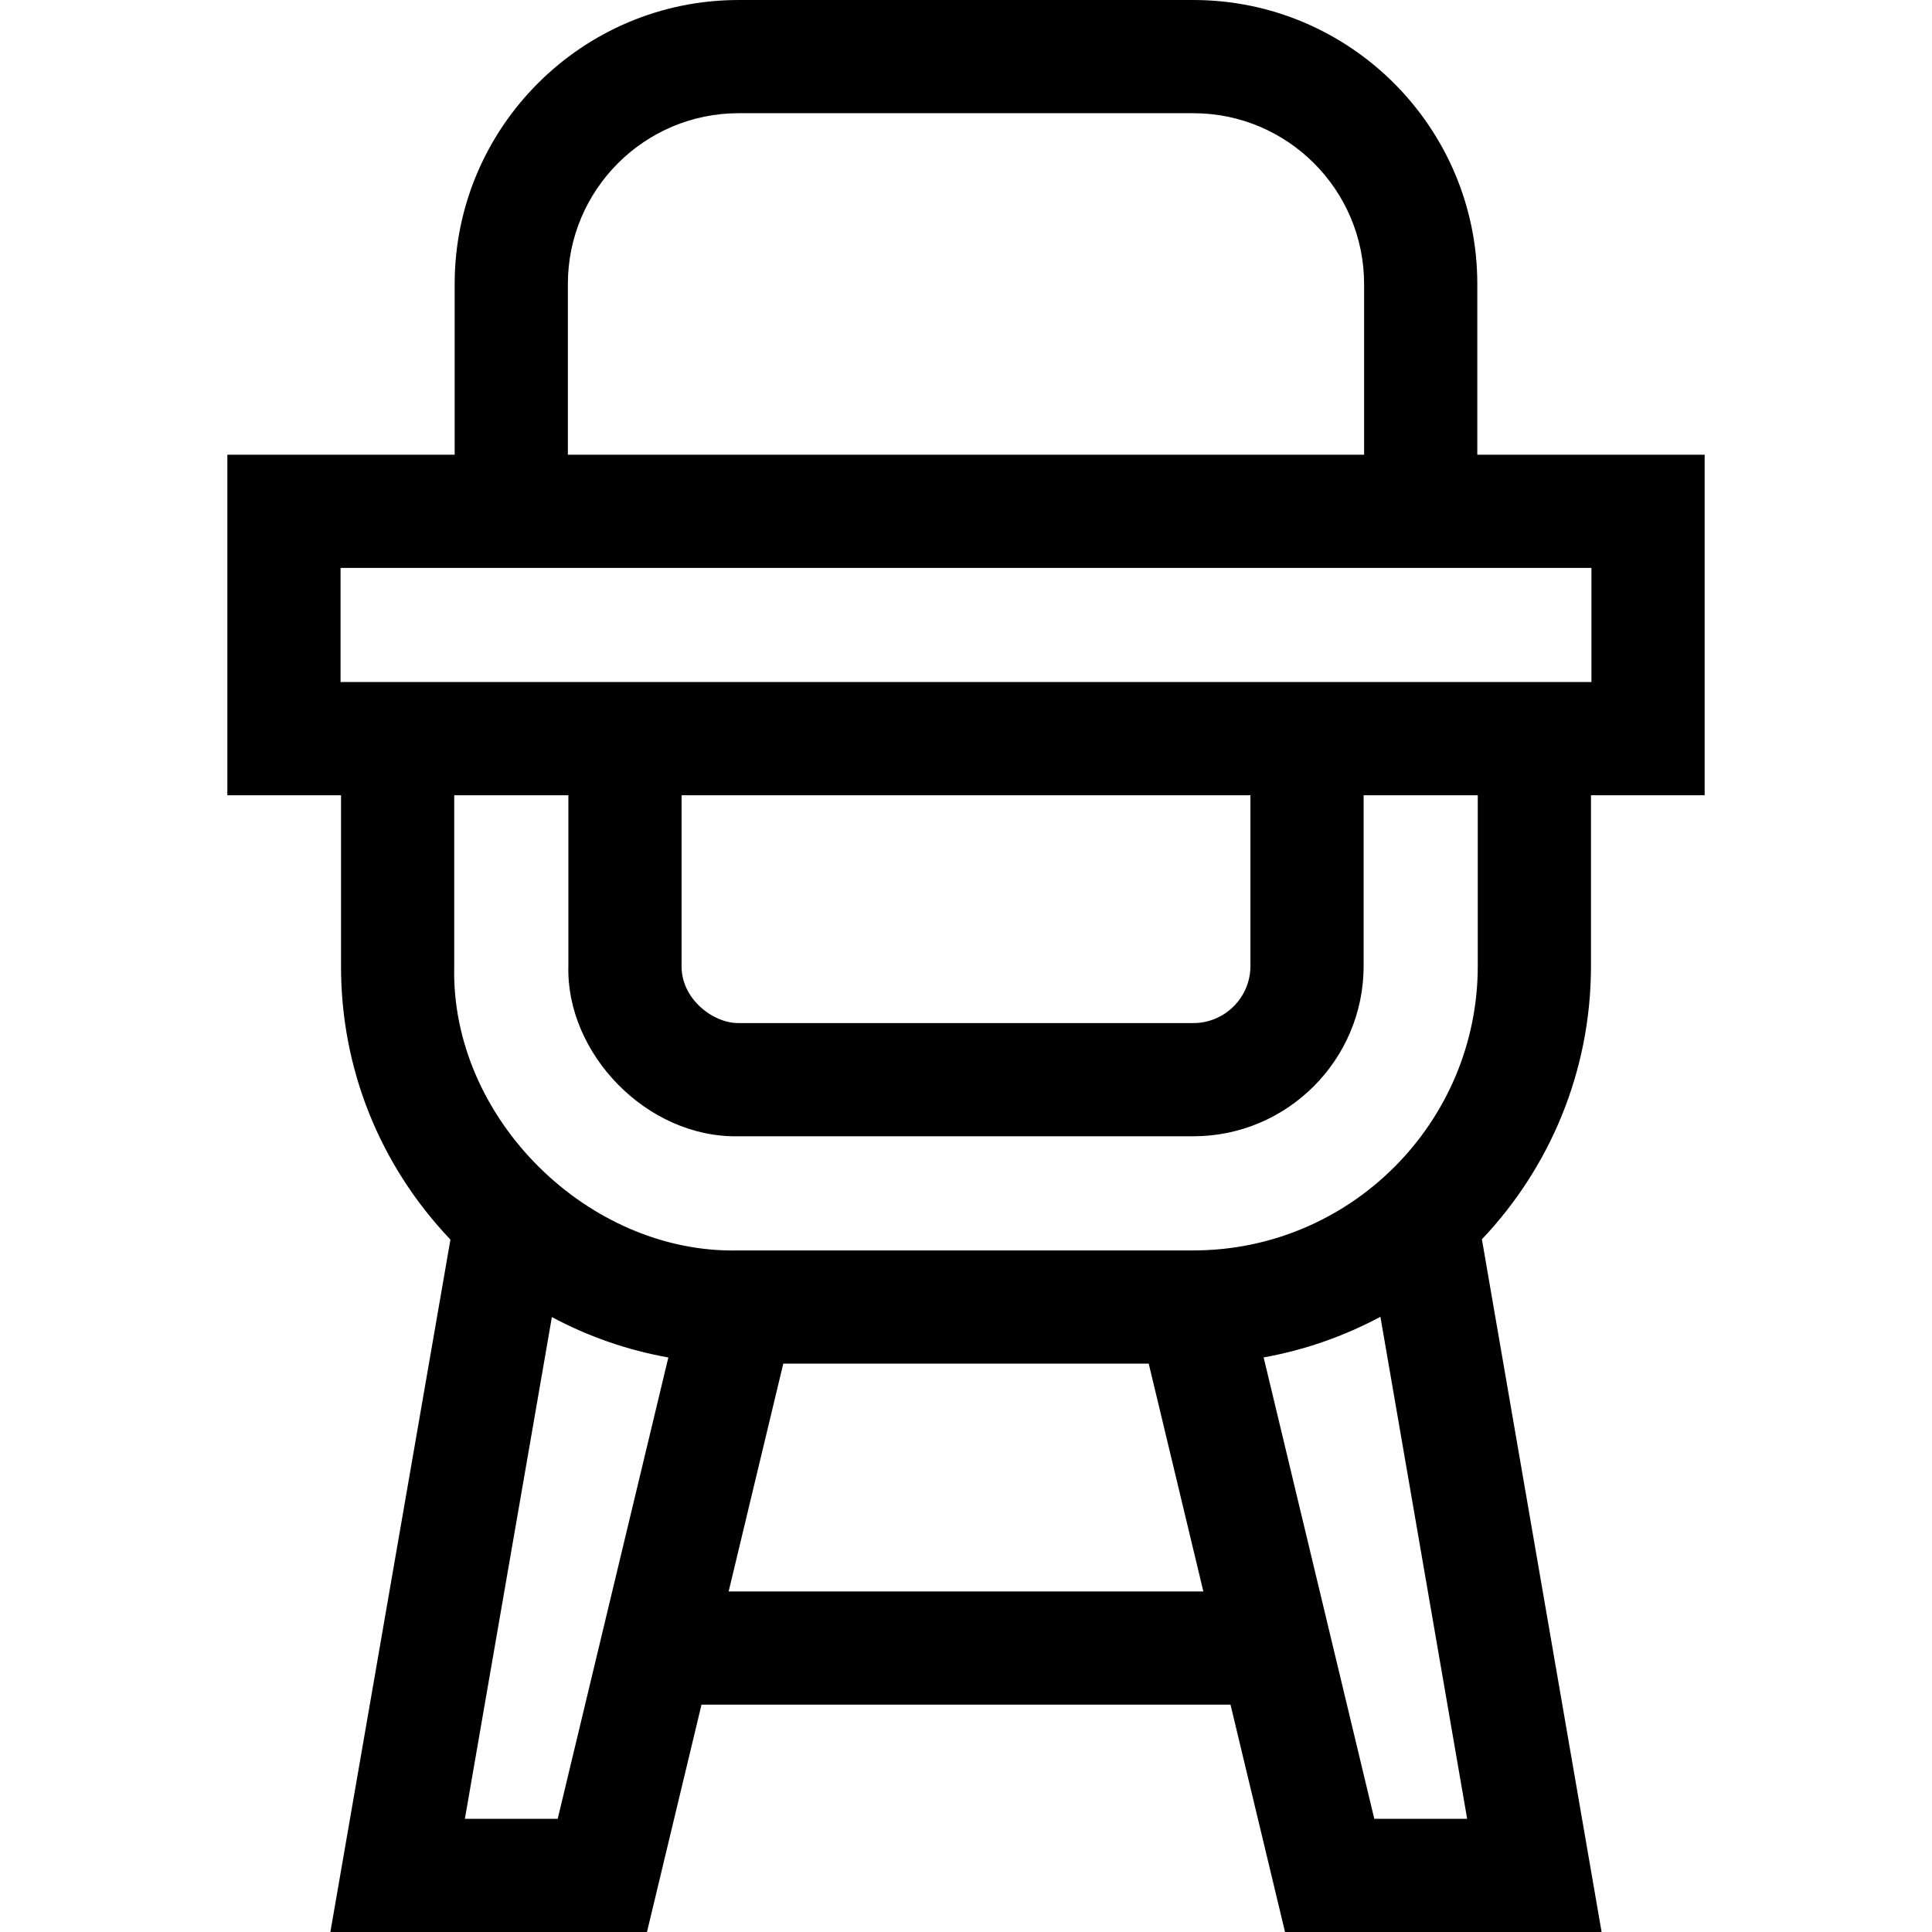 <?xml version="1.0" encoding="UTF-8"?> <svg xmlns="http://www.w3.org/2000/svg" id="Capa_1" height="512" viewBox="0 0 512 512" width="512"><path d="m421.625 210.75h30.125v-90.25h-60.25v-45.25c0-41.493-33.757-75.25-75.25-75.25h-120.508c-41.493 0-75.25 33.757-75.25 75.25v45.25h-60.242v90.25h30.125v45.222c-.05 27.16 10.225 52.811 28.993 72.531l-31.818 183.497h83.903l14.45-60.25h140.194l14.45 60.25h83.893l-31.72-183.576c17.906-18.896 28.906-44.399 28.906-72.424v-45.25zm-271.133-135.5c0-24.951 20.299-45.25 45.25-45.25h120.508c24.951 0 45.25 20.299 45.25 45.25v45.25h-211.008zm-60.242 75.25h331.5v30.25h-331.5zm90.375 60.25h150.75v45.25c0 8.34-6.785 15.125-15.125 15.125h-120.472c-6.747.097-15.184-6.351-15.153-15.023zm-30 0v45.207c-.665 23.12 20.696 45.676 45.125 45.168h120.5c24.882 0 45.125-20.243 45.125-45.125v-45.25h30.25v45.25c0 41.562-33.813 75.375-75.375 75.375h-120.519c-39.603.982-76.368-34.832-75.356-75.375v-45.25zm-2.828 271.25h-24.597l23.054-132.962c9.652 5.17 20.044 8.78 30.864 10.706zm45.301-60.25 14.48-60.375h96.845l14.48 60.375zm171.105 60.25-29.326-122.273c10.998-1.97 21.406-5.657 30.946-10.764l22.988 133.037z"></path></svg> 
